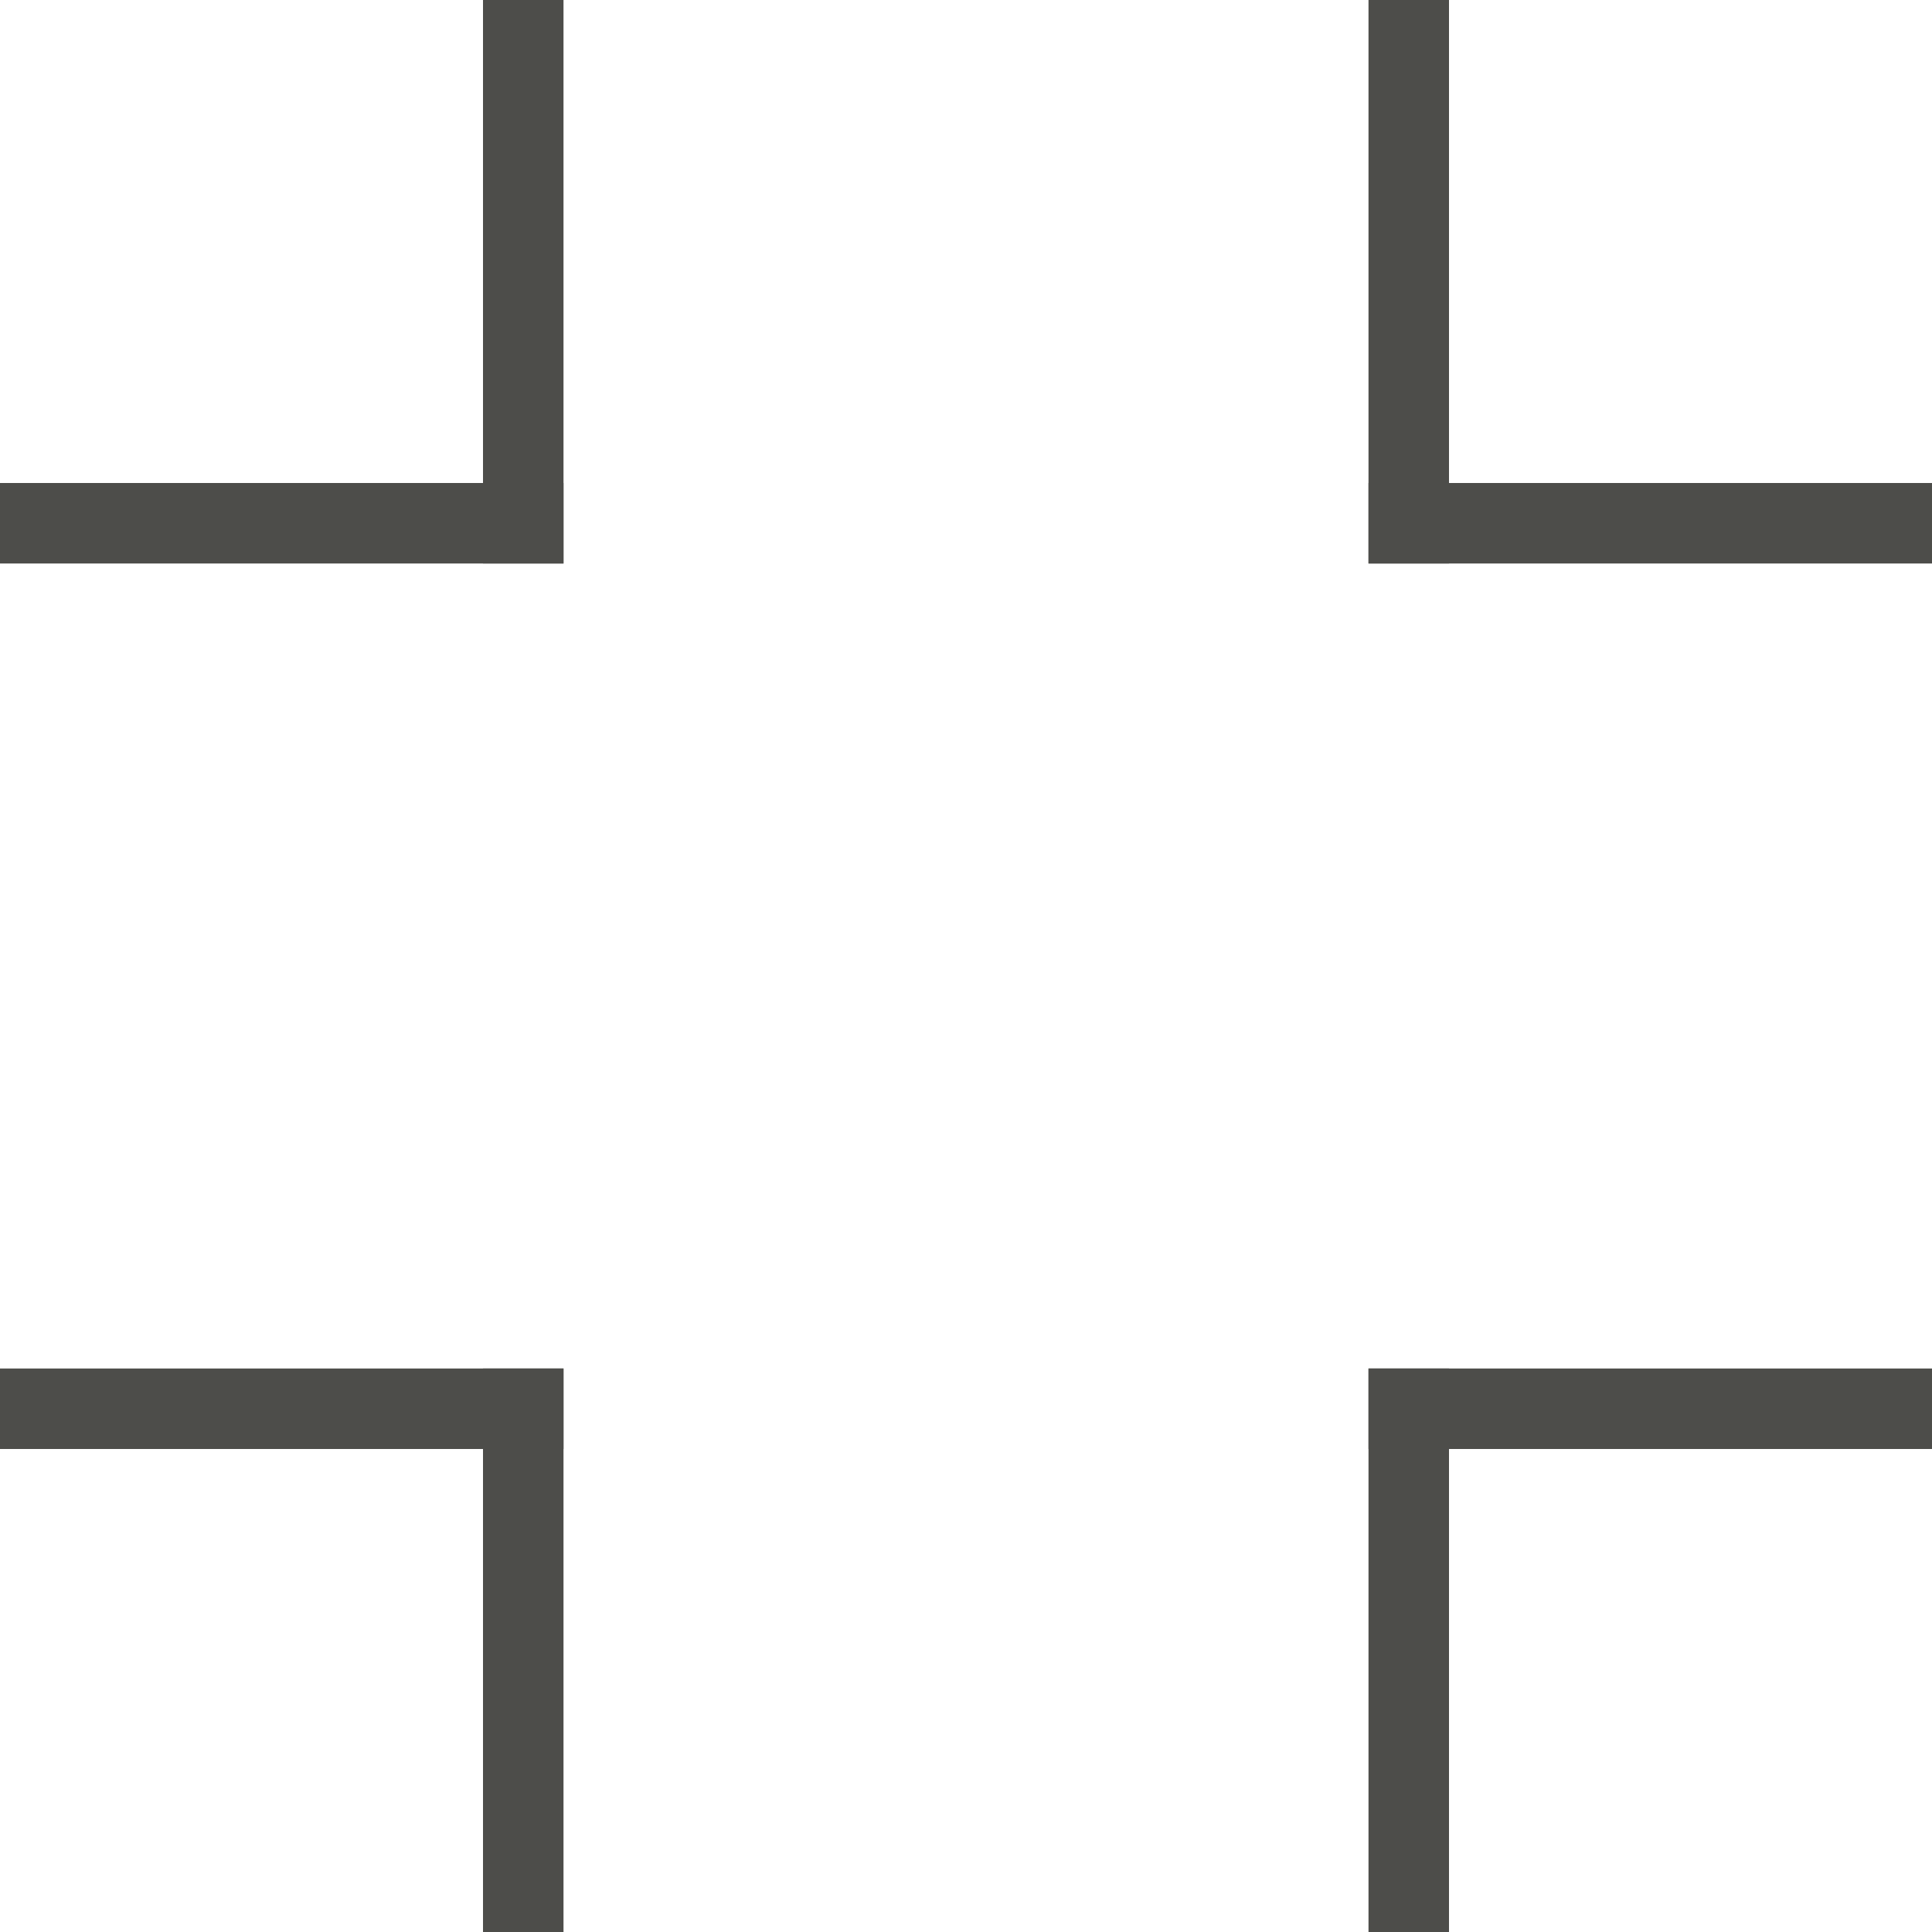 <?xml version="1.0" encoding="utf-8"?>
<!-- Generator: Adobe Illustrator 26.3.1, SVG Export Plug-In . SVG Version: 6.00 Build 0)  -->
<svg version="1.1" id="レイヤー_1" xmlns="http://www.w3.org/2000/svg" xmlns:xlink="http://www.w3.org/1999/xlink" x="0px"
	 y="0px" viewBox="0 0 24 24" style="enable-background:new 0 0 24 24;" xml:space="preserve">
<style type="text/css">
	.st0{fill:#4d4d4a;}
</style>
<g id="グループ_10779" transform="translate(0)">
	<rect id="長方形_6250" x="17" y="17" class="st0" width="1" height="7"/>
	<rect id="長方形_6251" x="17" y="17" class="st0" width="7" height="1"/>
</g>
<g id="グループ_10780" transform="translate(0)">
	<rect id="長方形_6252" x="0" y="17" class="st0" width="7" height="1"/>
	<rect id="長方形_6253" x="6" y="17" class="st0" width="1" height="7"/>
</g>
<g id="グループ_10781" transform="translate(0)">
	<rect id="長方形_6254" x="6" y="0" class="st0" width="1" height="7"/>
	<rect id="長方形_6255" x="0" y="6" class="st0" width="7" height="1"/>
</g>
<g id="グループ_10782" transform="translate(0)">
	<rect id="長方形_6256" x="17" y="6" class="st0" width="7" height="1"/>
	<rect id="長方形_6257" x="17" y="0" class="st0" width="1" height="7"/>
</g>
</svg>
